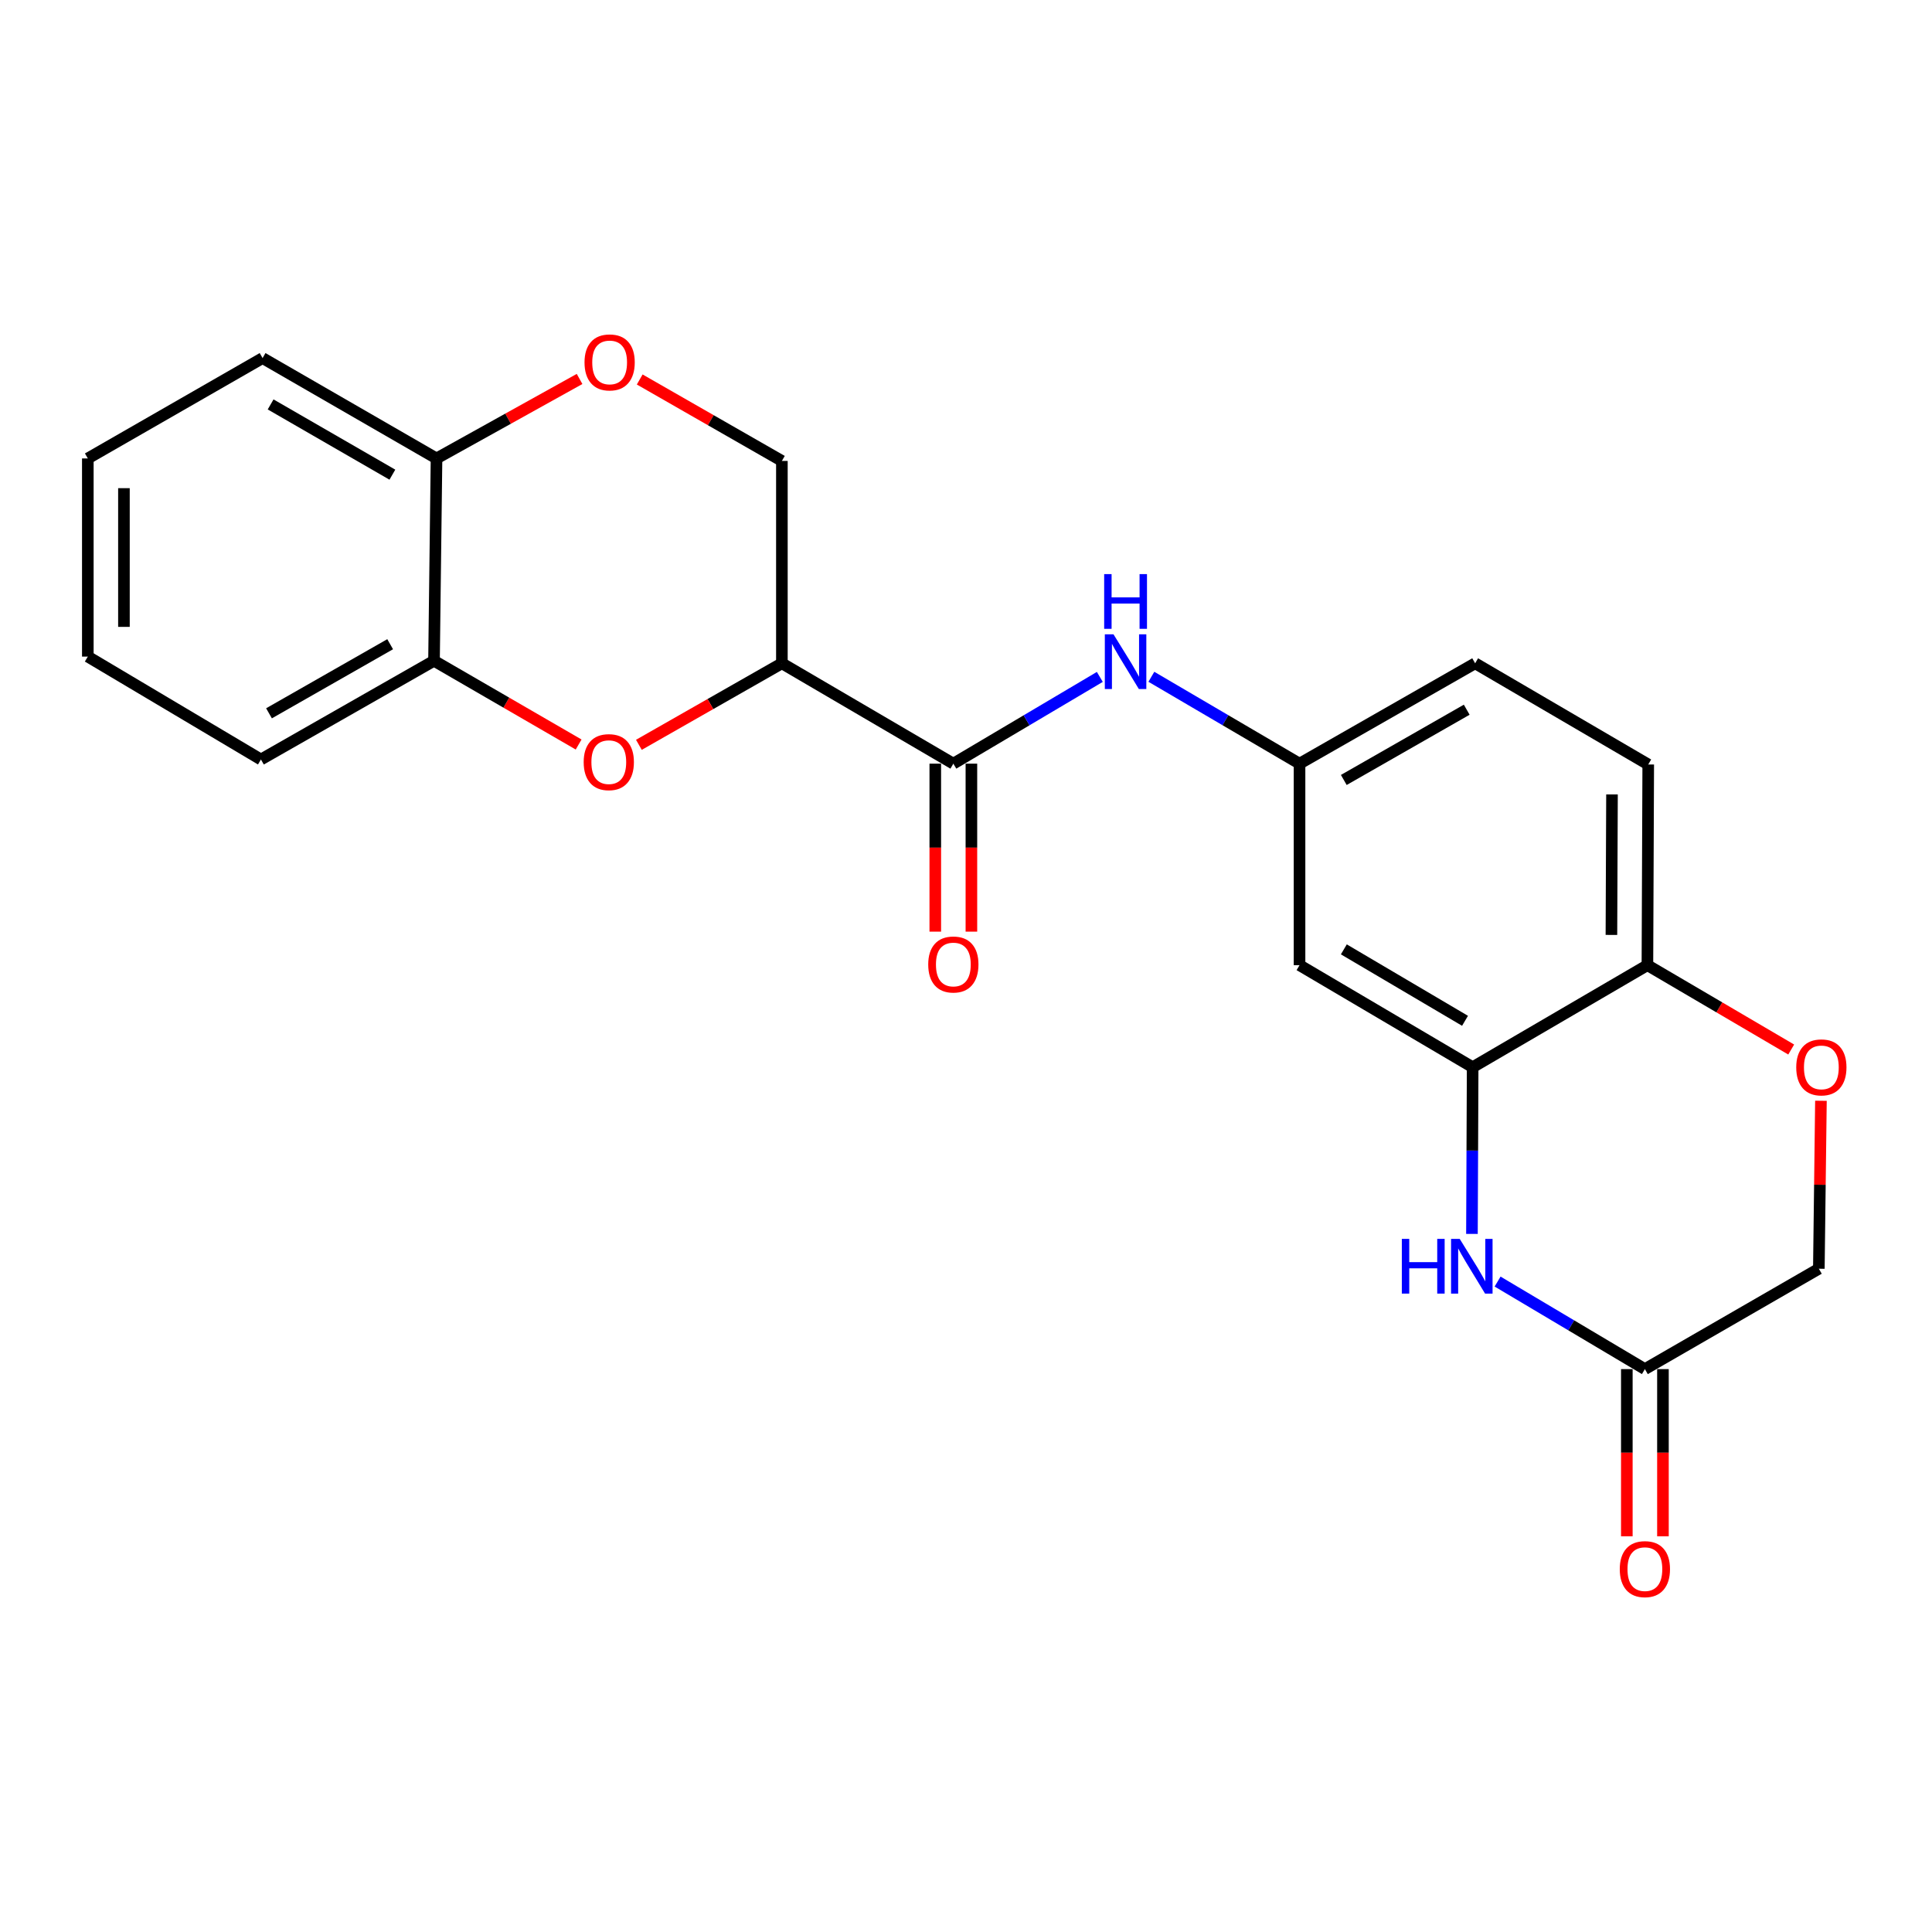 <?xml version='1.0' encoding='iso-8859-1'?>
<svg version='1.1' baseProfile='full'
              xmlns='http://www.w3.org/2000/svg'
                      xmlns:rdkit='http://www.rdkit.org/xml'
                      xmlns:xlink='http://www.w3.org/1999/xlink'
                  xml:space='preserve'
width='1000px' height='1000px' viewBox='0 0 1000 1000'>
<!-- END OF HEADER -->
<rect style='opacity:1.0;fill:#FFFFFF;stroke:none' width='1000' height='1000' x='0' y='0'> </rect>
<path class='bond-0' d='M 404.705,343.324 L 367.697,364.421' style='fill:none;fill-rule:evenodd;stroke:#000000;stroke-width:6px;stroke-linecap:butt;stroke-linejoin:miter;stroke-opacity:1' />
<path class='bond-0' d='M 367.697,364.421 L 330.689,385.518' style='fill:none;fill-rule:evenodd;stroke:#FF0000;stroke-width:6px;stroke-linecap:butt;stroke-linejoin:miter;stroke-opacity:1' />
<path class='bond-1' d='M 404.705,343.324 L 493.448,395.271' style='fill:none;fill-rule:evenodd;stroke:#000000;stroke-width:6px;stroke-linecap:butt;stroke-linejoin:miter;stroke-opacity:1' />
<path class='bond-11' d='M 404.705,343.324 L 404.705,238.577' style='fill:none;fill-rule:evenodd;stroke:#000000;stroke-width:6px;stroke-linecap:butt;stroke-linejoin:miter;stroke-opacity:1' />
<path class='bond-8' d='M 299.497,385.358 L 262.07,363.687' style='fill:none;fill-rule:evenodd;stroke:#FF0000;stroke-width:6px;stroke-linecap:butt;stroke-linejoin:miter;stroke-opacity:1' />
<path class='bond-8' d='M 262.07,363.687 L 224.644,342.015' style='fill:none;fill-rule:evenodd;stroke:#000000;stroke-width:6px;stroke-linecap:butt;stroke-linejoin:miter;stroke-opacity:1' />
<path class='bond-5' d='M 493.448,395.271 L 531.357,372.819' style='fill:none;fill-rule:evenodd;stroke:#000000;stroke-width:6px;stroke-linecap:butt;stroke-linejoin:miter;stroke-opacity:1' />
<path class='bond-5' d='M 531.357,372.819 L 569.266,350.367' style='fill:none;fill-rule:evenodd;stroke:#0000FF;stroke-width:6px;stroke-linecap:butt;stroke-linejoin:miter;stroke-opacity:1' />
<path class='bond-14' d='M 484.101,395.271 L 484.101,438.745' style='fill:none;fill-rule:evenodd;stroke:#000000;stroke-width:6px;stroke-linecap:butt;stroke-linejoin:miter;stroke-opacity:1' />
<path class='bond-14' d='M 484.101,438.745 L 484.101,482.219' style='fill:none;fill-rule:evenodd;stroke:#FF0000;stroke-width:6px;stroke-linecap:butt;stroke-linejoin:miter;stroke-opacity:1' />
<path class='bond-14' d='M 502.795,395.271 L 502.795,438.745' style='fill:none;fill-rule:evenodd;stroke:#000000;stroke-width:6px;stroke-linecap:butt;stroke-linejoin:miter;stroke-opacity:1' />
<path class='bond-14' d='M 502.795,438.745 L 502.795,482.219' style='fill:none;fill-rule:evenodd;stroke:#FF0000;stroke-width:6px;stroke-linecap:butt;stroke-linejoin:miter;stroke-opacity:1' />
<path class='bond-2' d='M 761.877,638.669 L 762.059,595.53' style='fill:none;fill-rule:evenodd;stroke:#0000FF;stroke-width:6px;stroke-linecap:butt;stroke-linejoin:miter;stroke-opacity:1' />
<path class='bond-2' d='M 762.059,595.53 L 762.242,552.392' style='fill:none;fill-rule:evenodd;stroke:#000000;stroke-width:6px;stroke-linecap:butt;stroke-linejoin:miter;stroke-opacity:1' />
<path class='bond-4' d='M 775.151,663.336 L 813.271,685.993' style='fill:none;fill-rule:evenodd;stroke:#0000FF;stroke-width:6px;stroke-linecap:butt;stroke-linejoin:miter;stroke-opacity:1' />
<path class='bond-4' d='M 813.271,685.993 L 851.39,708.65' style='fill:none;fill-rule:evenodd;stroke:#000000;stroke-width:6px;stroke-linecap:butt;stroke-linejoin:miter;stroke-opacity:1' />
<path class='bond-3' d='M 762.242,552.392 L 672.637,499.572' style='fill:none;fill-rule:evenodd;stroke:#000000;stroke-width:6px;stroke-linecap:butt;stroke-linejoin:miter;stroke-opacity:1' />
<path class='bond-3' d='M 758.294,528.365 L 695.571,491.391' style='fill:none;fill-rule:evenodd;stroke:#000000;stroke-width:6px;stroke-linecap:butt;stroke-linejoin:miter;stroke-opacity:1' />
<path class='bond-25' d='M 762.242,552.392 L 852.699,499.572' style='fill:none;fill-rule:evenodd;stroke:#000000;stroke-width:6px;stroke-linecap:butt;stroke-linejoin:miter;stroke-opacity:1' />
<path class='bond-15' d='M 842.043,708.65 L 842.043,751.921' style='fill:none;fill-rule:evenodd;stroke:#000000;stroke-width:6px;stroke-linecap:butt;stroke-linejoin:miter;stroke-opacity:1' />
<path class='bond-15' d='M 842.043,751.921 L 842.043,795.192' style='fill:none;fill-rule:evenodd;stroke:#FF0000;stroke-width:6px;stroke-linecap:butt;stroke-linejoin:miter;stroke-opacity:1' />
<path class='bond-15' d='M 860.737,708.65 L 860.737,751.921' style='fill:none;fill-rule:evenodd;stroke:#000000;stroke-width:6px;stroke-linecap:butt;stroke-linejoin:miter;stroke-opacity:1' />
<path class='bond-15' d='M 860.737,751.921 L 860.737,795.192' style='fill:none;fill-rule:evenodd;stroke:#FF0000;stroke-width:6px;stroke-linecap:butt;stroke-linejoin:miter;stroke-opacity:1' />
<path class='bond-26' d='M 851.39,708.65 L 941.431,656.692' style='fill:none;fill-rule:evenodd;stroke:#000000;stroke-width:6px;stroke-linecap:butt;stroke-linejoin:miter;stroke-opacity:1' />
<path class='bond-13' d='M 595.945,350.3 L 634.291,372.786' style='fill:none;fill-rule:evenodd;stroke:#0000FF;stroke-width:6px;stroke-linecap:butt;stroke-linejoin:miter;stroke-opacity:1' />
<path class='bond-13' d='M 634.291,372.786 L 672.637,395.271' style='fill:none;fill-rule:evenodd;stroke:#000000;stroke-width:6px;stroke-linecap:butt;stroke-linejoin:miter;stroke-opacity:1' />
<path class='bond-6' d='M 331.116,196.42 L 367.91,217.499' style='fill:none;fill-rule:evenodd;stroke:#FF0000;stroke-width:6px;stroke-linecap:butt;stroke-linejoin:miter;stroke-opacity:1' />
<path class='bond-6' d='M 367.91,217.499 L 404.705,238.577' style='fill:none;fill-rule:evenodd;stroke:#000000;stroke-width:6px;stroke-linecap:butt;stroke-linejoin:miter;stroke-opacity:1' />
<path class='bond-12' d='M 299.984,196.149 L 262.963,216.719' style='fill:none;fill-rule:evenodd;stroke:#FF0000;stroke-width:6px;stroke-linecap:butt;stroke-linejoin:miter;stroke-opacity:1' />
<path class='bond-12' d='M 262.963,216.719 L 225.942,237.289' style='fill:none;fill-rule:evenodd;stroke:#000000;stroke-width:6px;stroke-linecap:butt;stroke-linejoin:miter;stroke-opacity:1' />
<path class='bond-7' d='M 927.12,543.234 L 889.909,521.403' style='fill:none;fill-rule:evenodd;stroke:#FF0000;stroke-width:6px;stroke-linecap:butt;stroke-linejoin:miter;stroke-opacity:1' />
<path class='bond-7' d='M 889.909,521.403 L 852.699,499.572' style='fill:none;fill-rule:evenodd;stroke:#000000;stroke-width:6px;stroke-linecap:butt;stroke-linejoin:miter;stroke-opacity:1' />
<path class='bond-16' d='M 942.513,569.759 L 941.972,613.225' style='fill:none;fill-rule:evenodd;stroke:#FF0000;stroke-width:6px;stroke-linecap:butt;stroke-linejoin:miter;stroke-opacity:1' />
<path class='bond-16' d='M 941.972,613.225 L 941.431,656.692' style='fill:none;fill-rule:evenodd;stroke:#000000;stroke-width:6px;stroke-linecap:butt;stroke-linejoin:miter;stroke-opacity:1' />
<path class='bond-19' d='M 224.644,342.015 L 135.059,393.111' style='fill:none;fill-rule:evenodd;stroke:#000000;stroke-width:6px;stroke-linecap:butt;stroke-linejoin:miter;stroke-opacity:1' />
<path class='bond-19' d='M 201.944,333.442 L 139.235,369.209' style='fill:none;fill-rule:evenodd;stroke:#000000;stroke-width:6px;stroke-linecap:butt;stroke-linejoin:miter;stroke-opacity:1' />
<path class='bond-23' d='M 224.644,342.015 L 225.942,237.289' style='fill:none;fill-rule:evenodd;stroke:#000000;stroke-width:6px;stroke-linecap:butt;stroke-linejoin:miter;stroke-opacity:1' />
<path class='bond-9' d='M 672.637,499.572 L 672.637,395.271' style='fill:none;fill-rule:evenodd;stroke:#000000;stroke-width:6px;stroke-linecap:butt;stroke-linejoin:miter;stroke-opacity:1' />
<path class='bond-10' d='M 852.699,499.572 L 853.124,395.697' style='fill:none;fill-rule:evenodd;stroke:#000000;stroke-width:6px;stroke-linecap:butt;stroke-linejoin:miter;stroke-opacity:1' />
<path class='bond-10' d='M 834.069,483.914 L 834.367,411.202' style='fill:none;fill-rule:evenodd;stroke:#000000;stroke-width:6px;stroke-linecap:butt;stroke-linejoin:miter;stroke-opacity:1' />
<path class='bond-20' d='M 225.942,237.289 L 135.911,185.342' style='fill:none;fill-rule:evenodd;stroke:#000000;stroke-width:6px;stroke-linecap:butt;stroke-linejoin:miter;stroke-opacity:1' />
<path class='bond-20' d='M 203.095,245.689 L 140.073,209.325' style='fill:none;fill-rule:evenodd;stroke:#000000;stroke-width:6px;stroke-linecap:butt;stroke-linejoin:miter;stroke-opacity:1' />
<path class='bond-18' d='M 672.637,395.271 L 763.53,343.324' style='fill:none;fill-rule:evenodd;stroke:#000000;stroke-width:6px;stroke-linecap:butt;stroke-linejoin:miter;stroke-opacity:1' />
<path class='bond-18' d='M 695.547,403.709 L 759.172,367.346' style='fill:none;fill-rule:evenodd;stroke:#000000;stroke-width:6px;stroke-linecap:butt;stroke-linejoin:miter;stroke-opacity:1' />
<path class='bond-17' d='M 853.124,395.697 L 763.53,343.324' style='fill:none;fill-rule:evenodd;stroke:#000000;stroke-width:6px;stroke-linecap:butt;stroke-linejoin:miter;stroke-opacity:1' />
<path class='bond-21' d='M 135.059,393.111 L 45.455,339.855' style='fill:none;fill-rule:evenodd;stroke:#000000;stroke-width:6px;stroke-linecap:butt;stroke-linejoin:miter;stroke-opacity:1' />
<path class='bond-22' d='M 135.911,185.342 L 45.455,237.289' style='fill:none;fill-rule:evenodd;stroke:#000000;stroke-width:6px;stroke-linecap:butt;stroke-linejoin:miter;stroke-opacity:1' />
<path class='bond-24' d='M 45.455,339.855 L 45.455,237.289' style='fill:none;fill-rule:evenodd;stroke:#000000;stroke-width:6px;stroke-linecap:butt;stroke-linejoin:miter;stroke-opacity:1' />
<path class='bond-24' d='M 64.148,324.47 L 64.148,252.674' style='fill:none;fill-rule:evenodd;stroke:#000000;stroke-width:6px;stroke-linecap:butt;stroke-linejoin:miter;stroke-opacity:1' />
<path  class='atom-1' d='M 302.111 394.479
Q 302.111 387.679, 305.471 383.879
Q 308.831 380.079, 315.111 380.079
Q 321.391 380.079, 324.751 383.879
Q 328.111 387.679, 328.111 394.479
Q 328.111 401.359, 324.711 405.279
Q 321.311 409.159, 315.111 409.159
Q 308.871 409.159, 305.471 405.279
Q 302.111 401.399, 302.111 394.479
M 315.111 405.959
Q 319.431 405.959, 321.751 403.079
Q 324.111 400.159, 324.111 394.479
Q 324.111 388.919, 321.751 386.119
Q 319.431 383.279, 315.111 383.279
Q 310.791 383.279, 308.431 386.079
Q 306.111 388.879, 306.111 394.479
Q 306.111 400.199, 308.431 403.079
Q 310.791 405.959, 315.111 405.959
' fill='#FF0000'/>
<path  class='atom-3' d='M 725.586 641.244
L 729.426 641.244
L 729.426 653.284
L 743.906 653.284
L 743.906 641.244
L 747.746 641.244
L 747.746 669.564
L 743.906 669.564
L 743.906 656.484
L 729.426 656.484
L 729.426 669.564
L 725.586 669.564
L 725.586 641.244
' fill='#0000FF'/>
<path  class='atom-3' d='M 755.546 641.244
L 764.826 656.244
Q 765.746 657.724, 767.226 660.404
Q 768.706 663.084, 768.786 663.244
L 768.786 641.244
L 772.546 641.244
L 772.546 669.564
L 768.666 669.564
L 758.706 653.164
Q 757.546 651.244, 756.306 649.044
Q 755.106 646.844, 754.746 646.164
L 754.746 669.564
L 751.066 669.564
L 751.066 641.244
L 755.546 641.244
' fill='#0000FF'/>
<path  class='atom-6' d='M 576.336 328.312
L 585.616 343.312
Q 586.536 344.792, 588.016 347.472
Q 589.496 350.152, 589.576 350.312
L 589.576 328.312
L 593.336 328.312
L 593.336 356.632
L 589.456 356.632
L 579.496 340.232
Q 578.336 338.312, 577.096 336.112
Q 575.896 333.912, 575.536 333.232
L 575.536 356.632
L 571.856 356.632
L 571.856 328.312
L 576.336 328.312
' fill='#0000FF'/>
<path  class='atom-6' d='M 571.516 297.16
L 575.356 297.16
L 575.356 309.2
L 589.836 309.2
L 589.836 297.16
L 593.676 297.16
L 593.676 325.48
L 589.836 325.48
L 589.836 312.4
L 575.356 312.4
L 575.356 325.48
L 571.516 325.48
L 571.516 297.16
' fill='#0000FF'/>
<path  class='atom-7' d='M 302.547 187.582
Q 302.547 180.782, 305.907 176.982
Q 309.267 173.182, 315.547 173.182
Q 321.827 173.182, 325.187 176.982
Q 328.547 180.782, 328.547 187.582
Q 328.547 194.462, 325.147 198.382
Q 321.747 202.262, 315.547 202.262
Q 309.307 202.262, 305.907 198.382
Q 302.547 194.502, 302.547 187.582
M 315.547 199.062
Q 319.867 199.062, 322.187 196.182
Q 324.547 193.262, 324.547 187.582
Q 324.547 182.022, 322.187 179.222
Q 319.867 176.382, 315.547 176.382
Q 311.227 176.382, 308.867 179.182
Q 306.547 181.982, 306.547 187.582
Q 306.547 193.302, 308.867 196.182
Q 311.227 199.062, 315.547 199.062
' fill='#FF0000'/>
<path  class='atom-8' d='M 929.729 552.472
Q 929.729 545.672, 933.089 541.872
Q 936.449 538.072, 942.729 538.072
Q 949.009 538.072, 952.369 541.872
Q 955.729 545.672, 955.729 552.472
Q 955.729 559.352, 952.329 563.272
Q 948.929 567.152, 942.729 567.152
Q 936.489 567.152, 933.089 563.272
Q 929.729 559.392, 929.729 552.472
M 942.729 563.952
Q 947.049 563.952, 949.369 561.072
Q 951.729 558.152, 951.729 552.472
Q 951.729 546.912, 949.369 544.112
Q 947.049 541.272, 942.729 541.272
Q 938.409 541.272, 936.049 544.072
Q 933.729 546.872, 933.729 552.472
Q 933.729 558.192, 936.049 561.072
Q 938.409 563.952, 942.729 563.952
' fill='#FF0000'/>
<path  class='atom-15' d='M 480.448 499.215
Q 480.448 492.415, 483.808 488.615
Q 487.168 484.815, 493.448 484.815
Q 499.728 484.815, 503.088 488.615
Q 506.448 492.415, 506.448 499.215
Q 506.448 506.095, 503.048 510.015
Q 499.648 513.895, 493.448 513.895
Q 487.208 513.895, 483.808 510.015
Q 480.448 506.135, 480.448 499.215
M 493.448 510.695
Q 497.768 510.695, 500.088 507.815
Q 502.448 504.895, 502.448 499.215
Q 502.448 493.655, 500.088 490.855
Q 497.768 488.015, 493.448 488.015
Q 489.128 488.015, 486.768 490.815
Q 484.448 493.615, 484.448 499.215
Q 484.448 504.935, 486.768 507.815
Q 489.128 510.695, 493.448 510.695
' fill='#FF0000'/>
<path  class='atom-16' d='M 838.39 812.178
Q 838.39 805.378, 841.75 801.578
Q 845.11 797.778, 851.39 797.778
Q 857.67 797.778, 861.03 801.578
Q 864.39 805.378, 864.39 812.178
Q 864.39 819.058, 860.99 822.978
Q 857.59 826.858, 851.39 826.858
Q 845.15 826.858, 841.75 822.978
Q 838.39 819.098, 838.39 812.178
M 851.39 823.658
Q 855.71 823.658, 858.03 820.778
Q 860.39 817.858, 860.39 812.178
Q 860.39 806.618, 858.03 803.818
Q 855.71 800.978, 851.39 800.978
Q 847.07 800.978, 844.71 803.778
Q 842.39 806.578, 842.39 812.178
Q 842.39 817.898, 844.71 820.778
Q 847.07 823.658, 851.39 823.658
' fill='#FF0000'/>
</svg>
